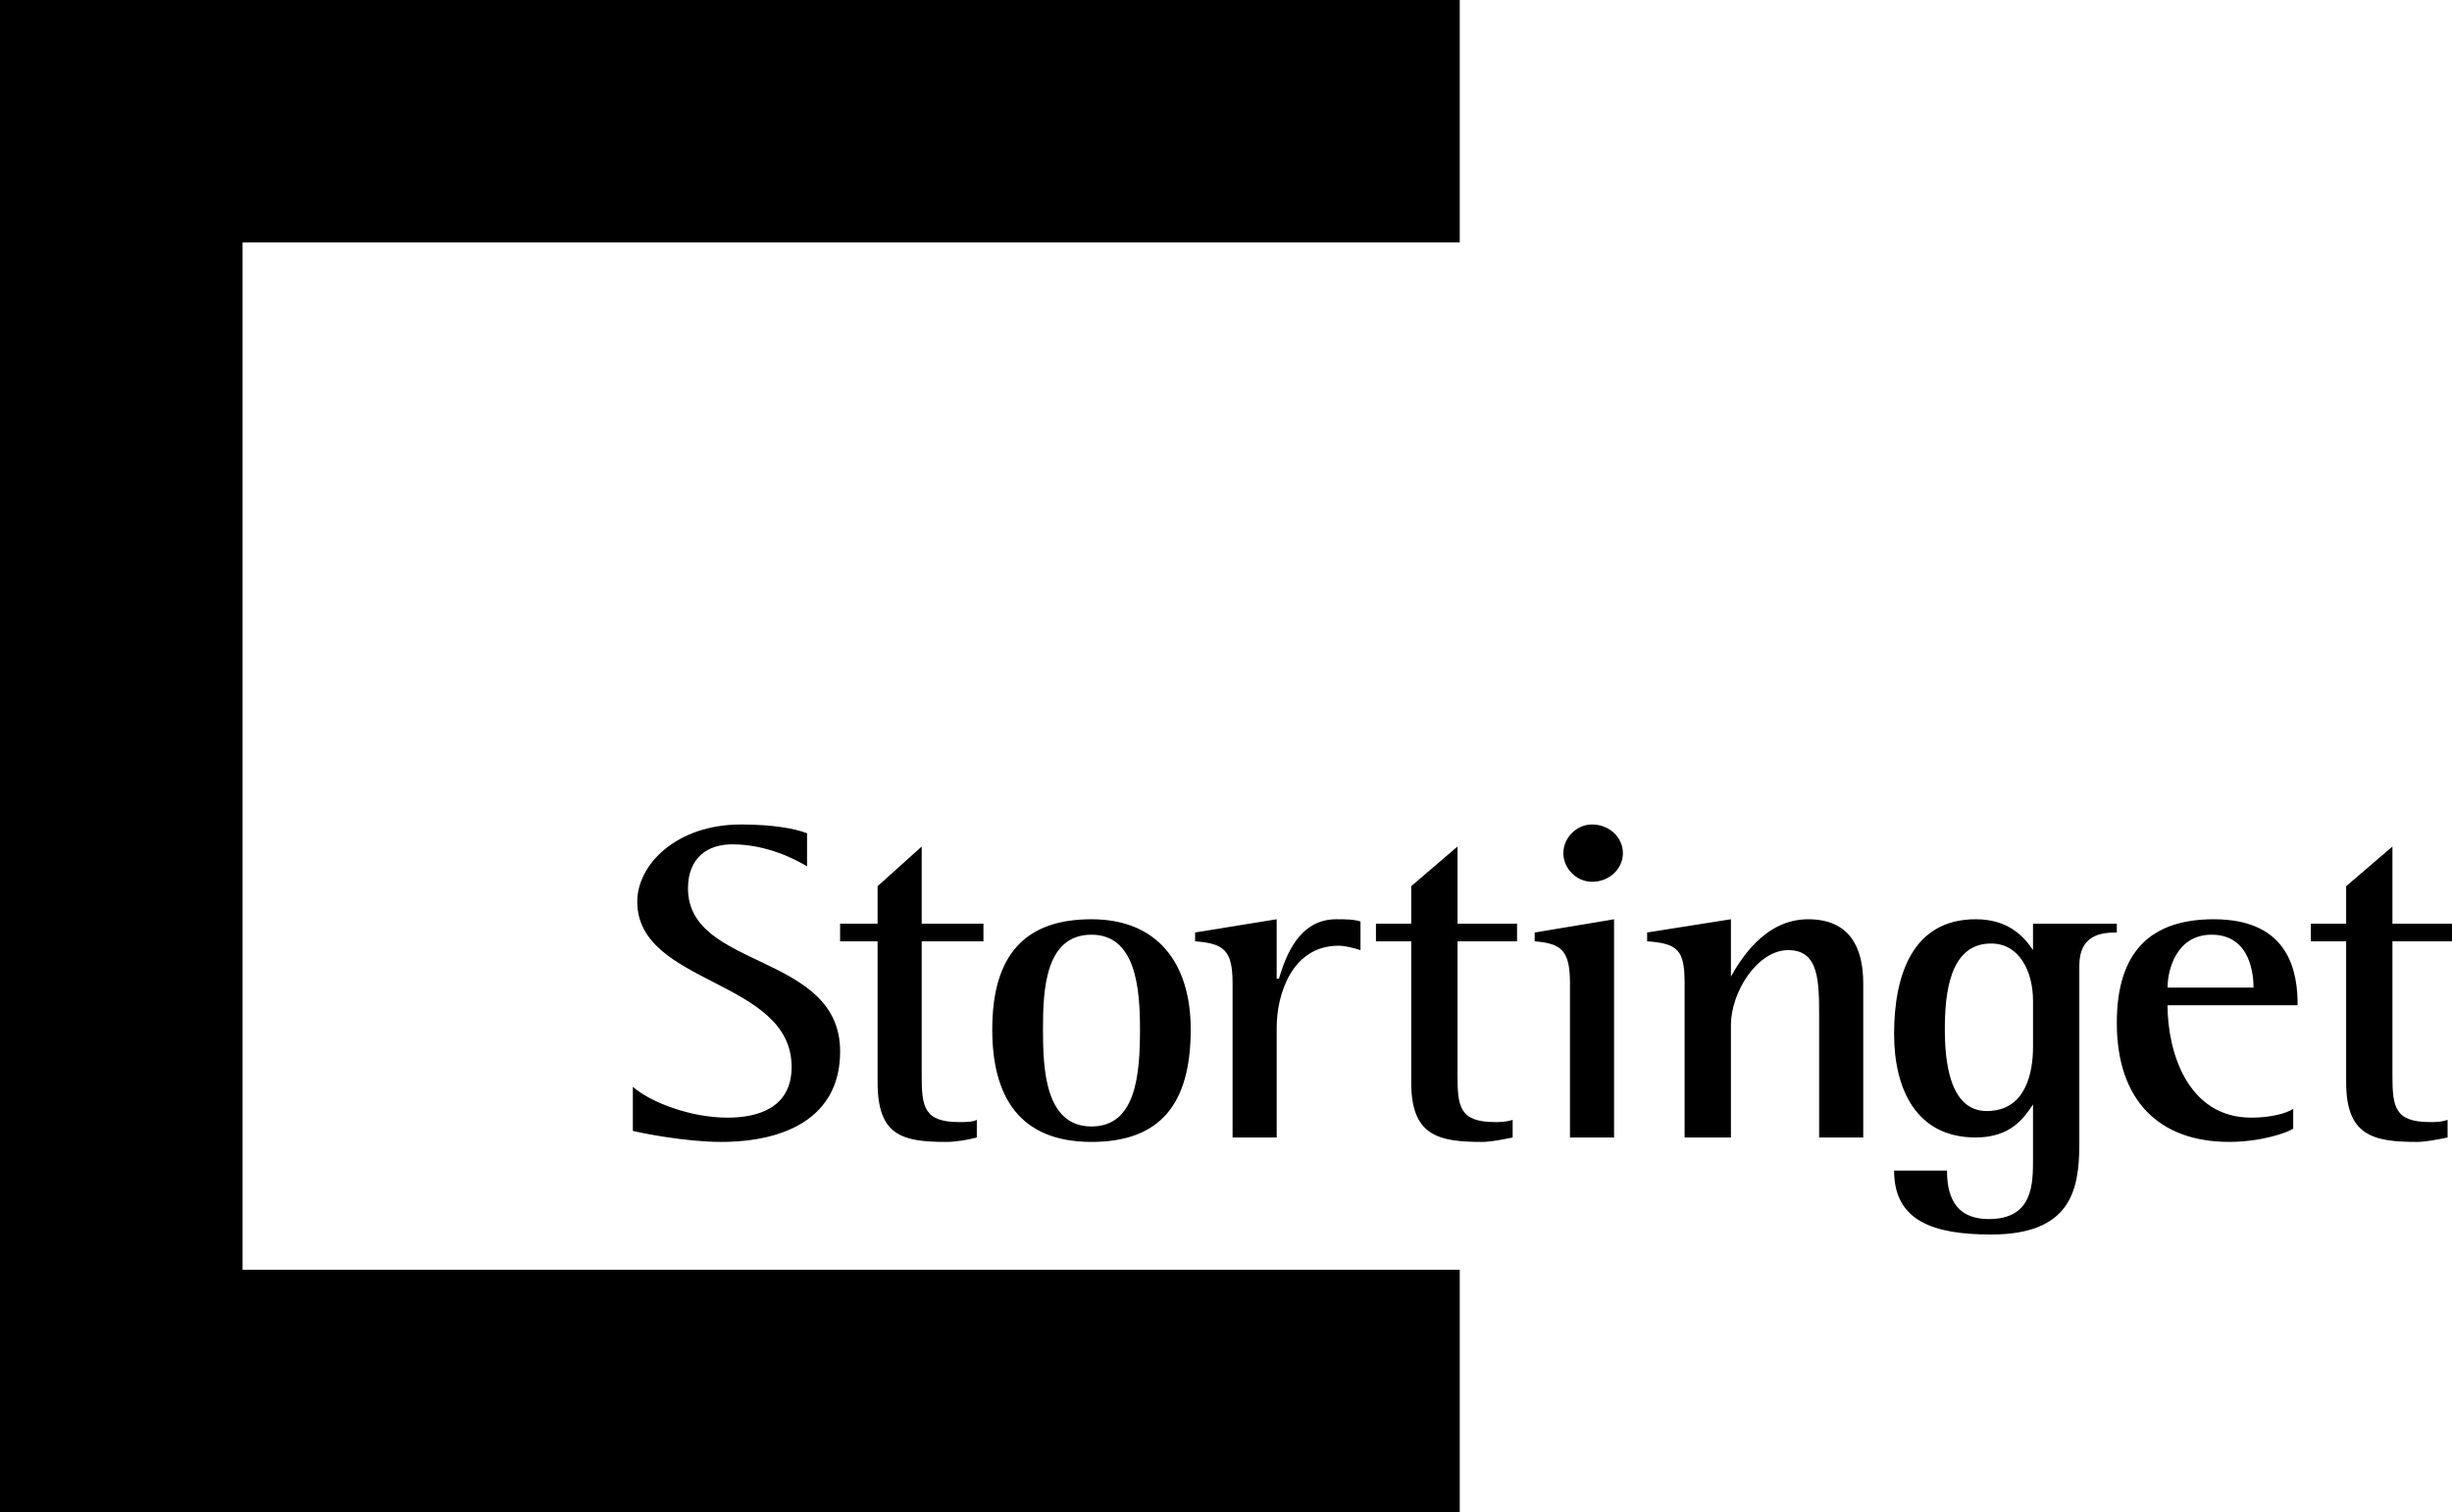 <?xml version="1.0" encoding="UTF-8" standalone="no"?>
<!-- Created with Inkscape (http://www.inkscape.org/) -->
<svg
   xmlns:dc="http://purl.org/dc/elements/1.1/"
   xmlns:cc="http://creativecommons.org/ns#"
   xmlns:rdf="http://www.w3.org/1999/02/22-rdf-syntax-ns#"
   xmlns:svg="http://www.w3.org/2000/svg"
   xmlns="http://www.w3.org/2000/svg"
   xmlns:sodipodi="http://sodipodi.sourceforge.net/DTD/sodipodi-0.dtd"
   xmlns:inkscape="http://www.inkscape.org/namespaces/inkscape"
   width="212.114"
   height="130.854"
   id="svg2409"
   sodipodi:version="0.32"
   inkscape:version="0.46"
   version="1.0"
   sodipodi:docname="Stortinget.svg"
   inkscape:output_extension="org.inkscape.output.svg.inkscape">
  <defs
     id="defs2411">
    <inkscape:perspective
       sodipodi:type="inkscape:persp3d"
       inkscape:vp_x="0 : 526.18109 : 1"
       inkscape:vp_y="0 : 1000 : 0"
       inkscape:vp_z="744.09448 : 526.18109 : 1"
       inkscape:persp3d-origin="372.04724 : 350.78739 : 1"
       id="perspective2417" />
  </defs>
  <sodipodi:namedview
     id="base"
     pagecolor="#ffffff"
     bordercolor="#666666"
     borderopacity="1.0"
     gridtolerance="10000"
     guidetolerance="10"
     objecttolerance="10"
     inkscape:pageopacity="0.0"
     inkscape:pageshadow="2"
     inkscape:zoom="1"
     inkscape:cx="375"
     inkscape:cy="86.645996"
     inkscape:document-units="px"
     inkscape:current-layer="layer1"
     showgrid="false"
     inkscape:window-width="1280"
     inkscape:window-height="750"
     inkscape:window-x="-8"
     inkscape:window-y="-8" />
  <g
     inkscape:label="Layer 1"
     inkscape:groupmode="layer"
     id="layer1"
     transform="translate(-195.8,-435.792)">
    <path
       clip-rule="evenodd"
       d="M 265.614,507.896 C 264.66,507.514 262.752,507.134 259.892,507.134 C 254.36,507.134 250.927,510.567 250.927,513.809 C 250.927,521.059 264.28,520.485 264.28,528.114 C 264.28,531.739 261.227,532.501 258.748,532.501 C 255.505,532.501 252.071,531.167 250.546,529.833 L 250.546,533.646 C 251.309,533.838 255.124,534.601 258.176,534.601 C 263.708,534.601 268.477,532.501 268.477,526.78 C 268.477,518.197 255.316,519.722 255.316,512.664 C 255.316,509.993 257.032,508.851 259.13,508.851 C 262.183,508.851 264.662,510.185 265.615,510.755 L 265.615,507.896 L 265.614,507.896 z"
       id="path7"
       style="fill-rule:evenodd" />
    <path
       clip-rule="evenodd"
       d="M 280.301,532.692 C 279.919,532.884 279.347,532.884 278.776,532.884 C 275.723,532.884 275.533,531.547 275.533,528.88 L 275.533,517.243 L 280.874,517.243 L 280.874,515.718 L 275.533,515.718 L 275.533,509.04 L 271.718,512.474 L 271.718,515.718 L 268.474,515.718 L 268.474,517.243 L 271.718,517.243 L 271.718,529.451 C 271.718,534.03 273.816,534.602 277.631,534.602 C 278.584,534.602 279.538,534.41 280.301,534.219 L 280.301,532.692 L 280.301,532.692 z"
       id="path9"
       style="fill-rule:evenodd" />
    <path
       clip-rule="evenodd"
       d="M 290.22,534.601 C 296.133,534.601 298.805,531.359 298.805,524.871 C 298.805,519.15 295.943,515.334 290.22,515.334 C 284.498,515.334 281.637,518.388 281.637,524.871 C 281.636,530.595 283.925,534.601 290.22,534.601 L 290.22,534.601 z M 286.024,524.871 C 286.024,521.438 286.215,516.671 290.22,516.671 C 294.035,516.671 294.417,521.247 294.417,524.871 C 294.417,528.878 294.035,533.264 290.22,533.264 C 286.215,533.264 286.024,528.305 286.024,524.871 L 286.024,524.871 z"
       id="path11"
       style="fill-rule:evenodd" />
    <path
       clip-rule="evenodd"
       d="M 302.428,534.218 L 306.243,534.218 L 306.243,524.681 C 306.243,521.822 307.578,517.625 311.584,517.625 C 312.157,517.625 312.919,517.815 313.491,518.005 L 313.491,515.526 C 312.918,515.334 312.156,515.334 311.392,515.334 C 308.15,515.334 307.006,518.576 306.433,520.485 L 306.241,520.485 L 306.241,515.334 L 299.185,516.479 L 299.185,517.242 C 301.664,517.433 302.426,518.004 302.426,520.866 L 302.426,534.218 L 302.428,534.218 z"
       id="path13"
       style="fill-rule:evenodd" />
    <path
       clip-rule="evenodd"
       d="M 326.653,532.692 C 326.08,532.884 325.509,532.884 325.128,532.884 C 322.075,532.884 321.885,531.547 321.885,528.88 L 321.885,517.243 L 327.035,517.243 L 327.035,515.718 L 321.885,515.718 L 321.885,509.04 L 317.879,512.474 L 317.879,515.718 L 314.828,515.718 L 314.828,517.243 L 317.879,517.243 L 317.879,529.451 C 317.879,534.03 320.168,534.602 323.983,534.602 C 324.747,534.602 325.7,534.41 326.654,534.219 L 326.654,532.692 L 326.653,532.692 z"
       id="path15"
       style="fill-rule:evenodd" />
    <path
       clip-rule="evenodd"
       d="M 331.613,534.218 L 335.428,534.218 L 335.428,515.334 L 328.56,516.479 L 328.56,517.242 C 330.849,517.433 331.613,518.004 331.613,520.866 L 331.613,534.218 L 331.613,534.218 z"
       id="path17"
       style="fill-rule:evenodd" />
    <path
       clip-rule="evenodd"
       d="M 333.52,512.092 C 335.047,512.092 336.192,510.947 336.192,509.613 C 336.192,508.276 335.048,507.134 333.52,507.134 C 332.185,507.134 331.041,508.276 331.041,509.613 C 331.04,510.947 332.185,512.092 333.52,512.092 L 333.52,512.092 z"
       id="path19"
       style="fill-rule:evenodd" />
    <path
       clip-rule="evenodd"
       d="M 341.531,534.218 L 345.537,534.218 L 345.537,524.491 C 345.537,521.63 347.826,518.005 350.496,518.005 C 353.167,518.005 353.167,520.677 353.167,523.918 L 353.167,534.218 L 356.982,534.218 L 356.982,520.867 C 356.982,517.813 355.838,515.334 352.212,515.334 C 348.397,515.334 346.299,518.958 345.537,520.293 L 345.537,520.293 L 345.537,515.334 L 338.288,516.479 L 338.288,517.242 C 340.958,517.433 341.53,518.004 341.53,520.866 L 341.53,534.218 L 341.531,534.218 z"
       id="path21"
       style="fill-rule:evenodd" />
    <path
       clip-rule="evenodd"
       d="M 375.675,519.341 C 375.675,516.67 377.583,516.479 378.918,516.479 L 378.918,515.717 L 371.668,515.717 L 371.668,518.005 L 371.668,518.005 C 370.906,516.86 369.57,515.334 366.71,515.334 C 361.177,515.334 359.652,520.293 359.652,525.254 C 359.652,530.022 361.559,534.217 366.71,534.217 C 369.762,534.217 370.906,532.5 371.668,531.358 L 371.668,531.358 L 371.668,536.126 C 371.668,538.225 371.668,541.276 367.853,541.276 C 364.612,541.276 364.23,538.797 364.23,537.08 L 359.652,537.08 C 359.652,541.467 363.085,542.613 368.045,542.613 C 374.913,542.613 375.675,538.797 375.675,534.793 L 375.675,519.341 L 375.675,519.341 z M 371.67,526.396 C 371.67,528.496 371.098,531.929 367.664,531.929 C 364.422,531.929 364.041,527.543 364.041,524.871 C 364.041,521.82 364.422,517.433 368.047,517.433 C 370.526,517.433 371.67,519.913 371.67,522.392 L 371.67,526.396 L 371.67,526.396 z"
       id="path23"
       style="fill-rule:evenodd" />
    <path
       clip-rule="evenodd"
       d="M 394.178,531.739 C 393.606,532.121 392.272,532.501 390.555,532.501 C 385.023,532.501 383.306,526.78 383.306,522.775 L 394.56,522.775 C 394.56,520.103 393.987,515.334 387.311,515.334 C 381.971,515.334 378.918,518.005 378.918,524.3 C 378.918,530.975 382.541,534.599 388.646,534.599 C 391.317,534.599 393.606,533.837 394.178,533.454 L 394.178,531.739 L 394.178,531.739 z M 383.306,521.247 C 383.306,519.722 384.069,516.671 387.121,516.671 C 390.555,516.671 390.744,520.293 390.744,521.247 L 383.306,521.247 L 383.306,521.247 z"
       id="path25"
       style="fill-rule:evenodd" />
    <path
       clip-rule="evenodd"
       d="M 407.532,532.692 C 406.958,532.884 406.577,532.884 406.005,532.884 C 402.953,532.884 402.762,531.547 402.762,528.88 L 402.762,517.243 L 407.914,517.243 L 407.914,515.718 L 402.762,515.718 L 402.762,509.04 L 398.758,512.474 L 398.758,515.718 L 395.706,515.718 L 395.706,517.243 L 398.758,517.243 L 398.758,529.451 C 398.758,534.03 401.047,534.602 404.862,534.602 C 405.624,534.602 406.578,534.41 407.533,534.219 L 407.533,532.692 L 407.532,532.692 z"
       id="path27"
       style="fill-rule:evenodd" />
    <path
       clip-rule="evenodd"
       d="M 195.8,435.792 L 195.8,566.646 L 322.077,566.646 L 322.077,545.663 C 322.077,545.663 233.951,545.663 216.784,545.663 C 216.784,530.404 216.784,472.034 216.784,456.774 C 233.951,456.774 322.077,456.774 322.077,456.774 L 322.077,435.792 L 195.8,435.792 L 195.8,435.792 z"
       id="path29"
       style="fill-rule:evenodd" />
  </g>
</svg>
